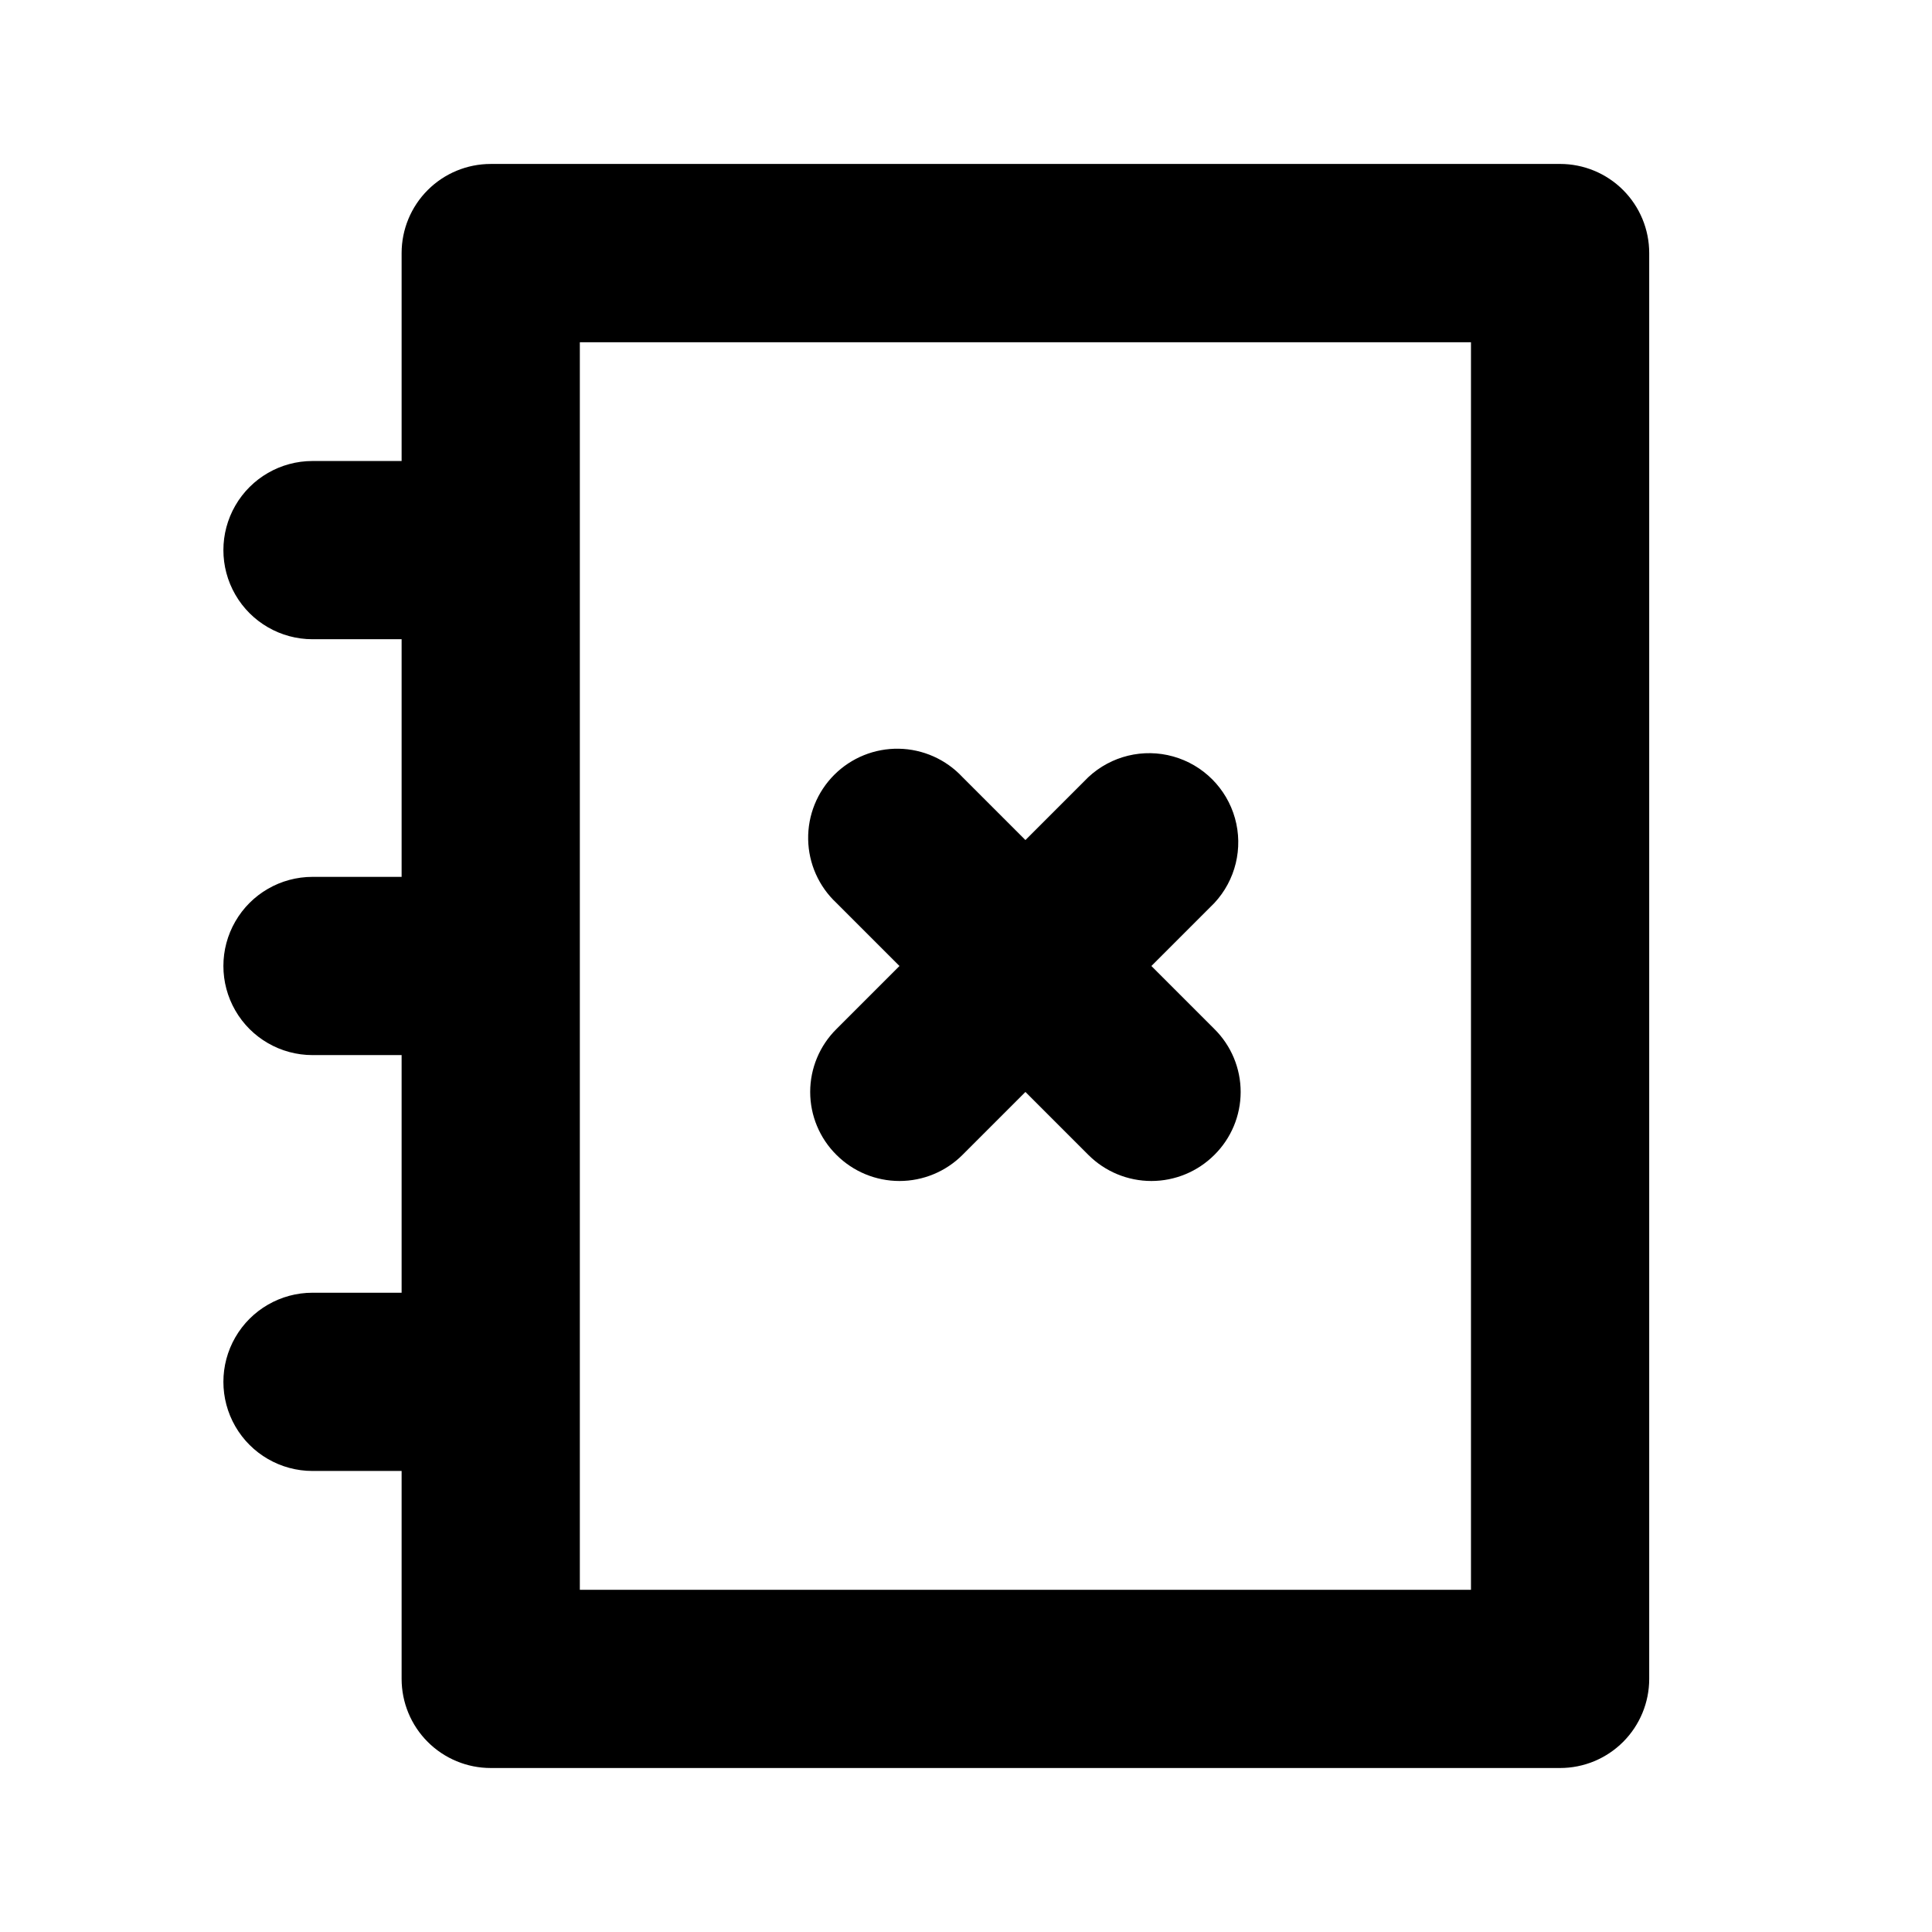 <?xml version="1.0" encoding="UTF-8"?>
<!-- The Best Svg Icon site in the world: iconSvg.co, Visit us! https://iconsvg.co -->
<svg fill="#000000" width="800px" height="800px" version="1.1" viewBox="144 144 512 512" xmlns="http://www.w3.org/2000/svg">
 <path d="m557.44 187.45h-283.39c-6.266 0-12.27 2.488-16.699 6.918-4.43 4.43-6.918 10.434-6.918 16.699v55.105h-23.617c-8.438 0-16.23 4.5-20.449 11.805-4.219 7.309-4.219 16.312 0 23.617 4.219 7.309 12.012 11.809 20.449 11.809h23.617v62.977h-23.617c-8.438 0-16.23 4.5-20.449 11.809-4.219 7.305-4.219 16.309 0 23.613 4.219 7.309 12.012 11.809 20.449 11.809h23.617v62.977h-23.617c-8.438 0-16.23 4.504-20.449 11.809-4.219 7.309-4.219 16.309 0 23.617 4.219 7.305 12.012 11.809 20.449 11.809h23.617v55.102c0 6.266 2.488 12.273 6.918 16.699 4.43 4.43 10.434 6.918 16.699 6.918h283.39c6.266 0 12.273-2.488 16.699-6.918 4.43-4.426 6.918-10.434 6.918-16.699v-377.86c0-6.266-2.488-12.27-6.918-16.699-4.426-4.43-10.434-6.918-16.699-6.918zm-23.617 377.86-236.16 0.004v-330.62h236.16zm-168.14-148.62 16.688-16.688-16.688-16.688v-0.004c-4.688-4.367-7.398-10.453-7.512-16.859-0.113-6.406 2.383-12.586 6.914-17.117s10.707-7.027 17.113-6.914 12.492 2.828 16.863 7.516l16.688 16.688 16.688-16.688c6.031-5.617 14.547-7.688 22.48-5.461 7.934 2.227 14.133 8.426 16.359 16.355 2.227 7.934 0.156 16.453-5.461 22.48l-16.688 16.691 16.688 16.688c4.461 4.406 6.973 10.418 6.973 16.688 0 6.273-2.512 12.281-6.973 16.691-4.43 4.422-10.43 6.906-16.688 6.906-6.258 0-12.262-2.484-16.691-6.906l-16.688-16.691-16.688 16.688v0.004c-4.43 4.422-10.43 6.906-16.691 6.906-6.258 0-12.258-2.484-16.688-6.906-4.461-4.41-6.973-10.418-6.973-16.691 0-6.269 2.512-12.281 6.973-16.688z"/>
</svg>